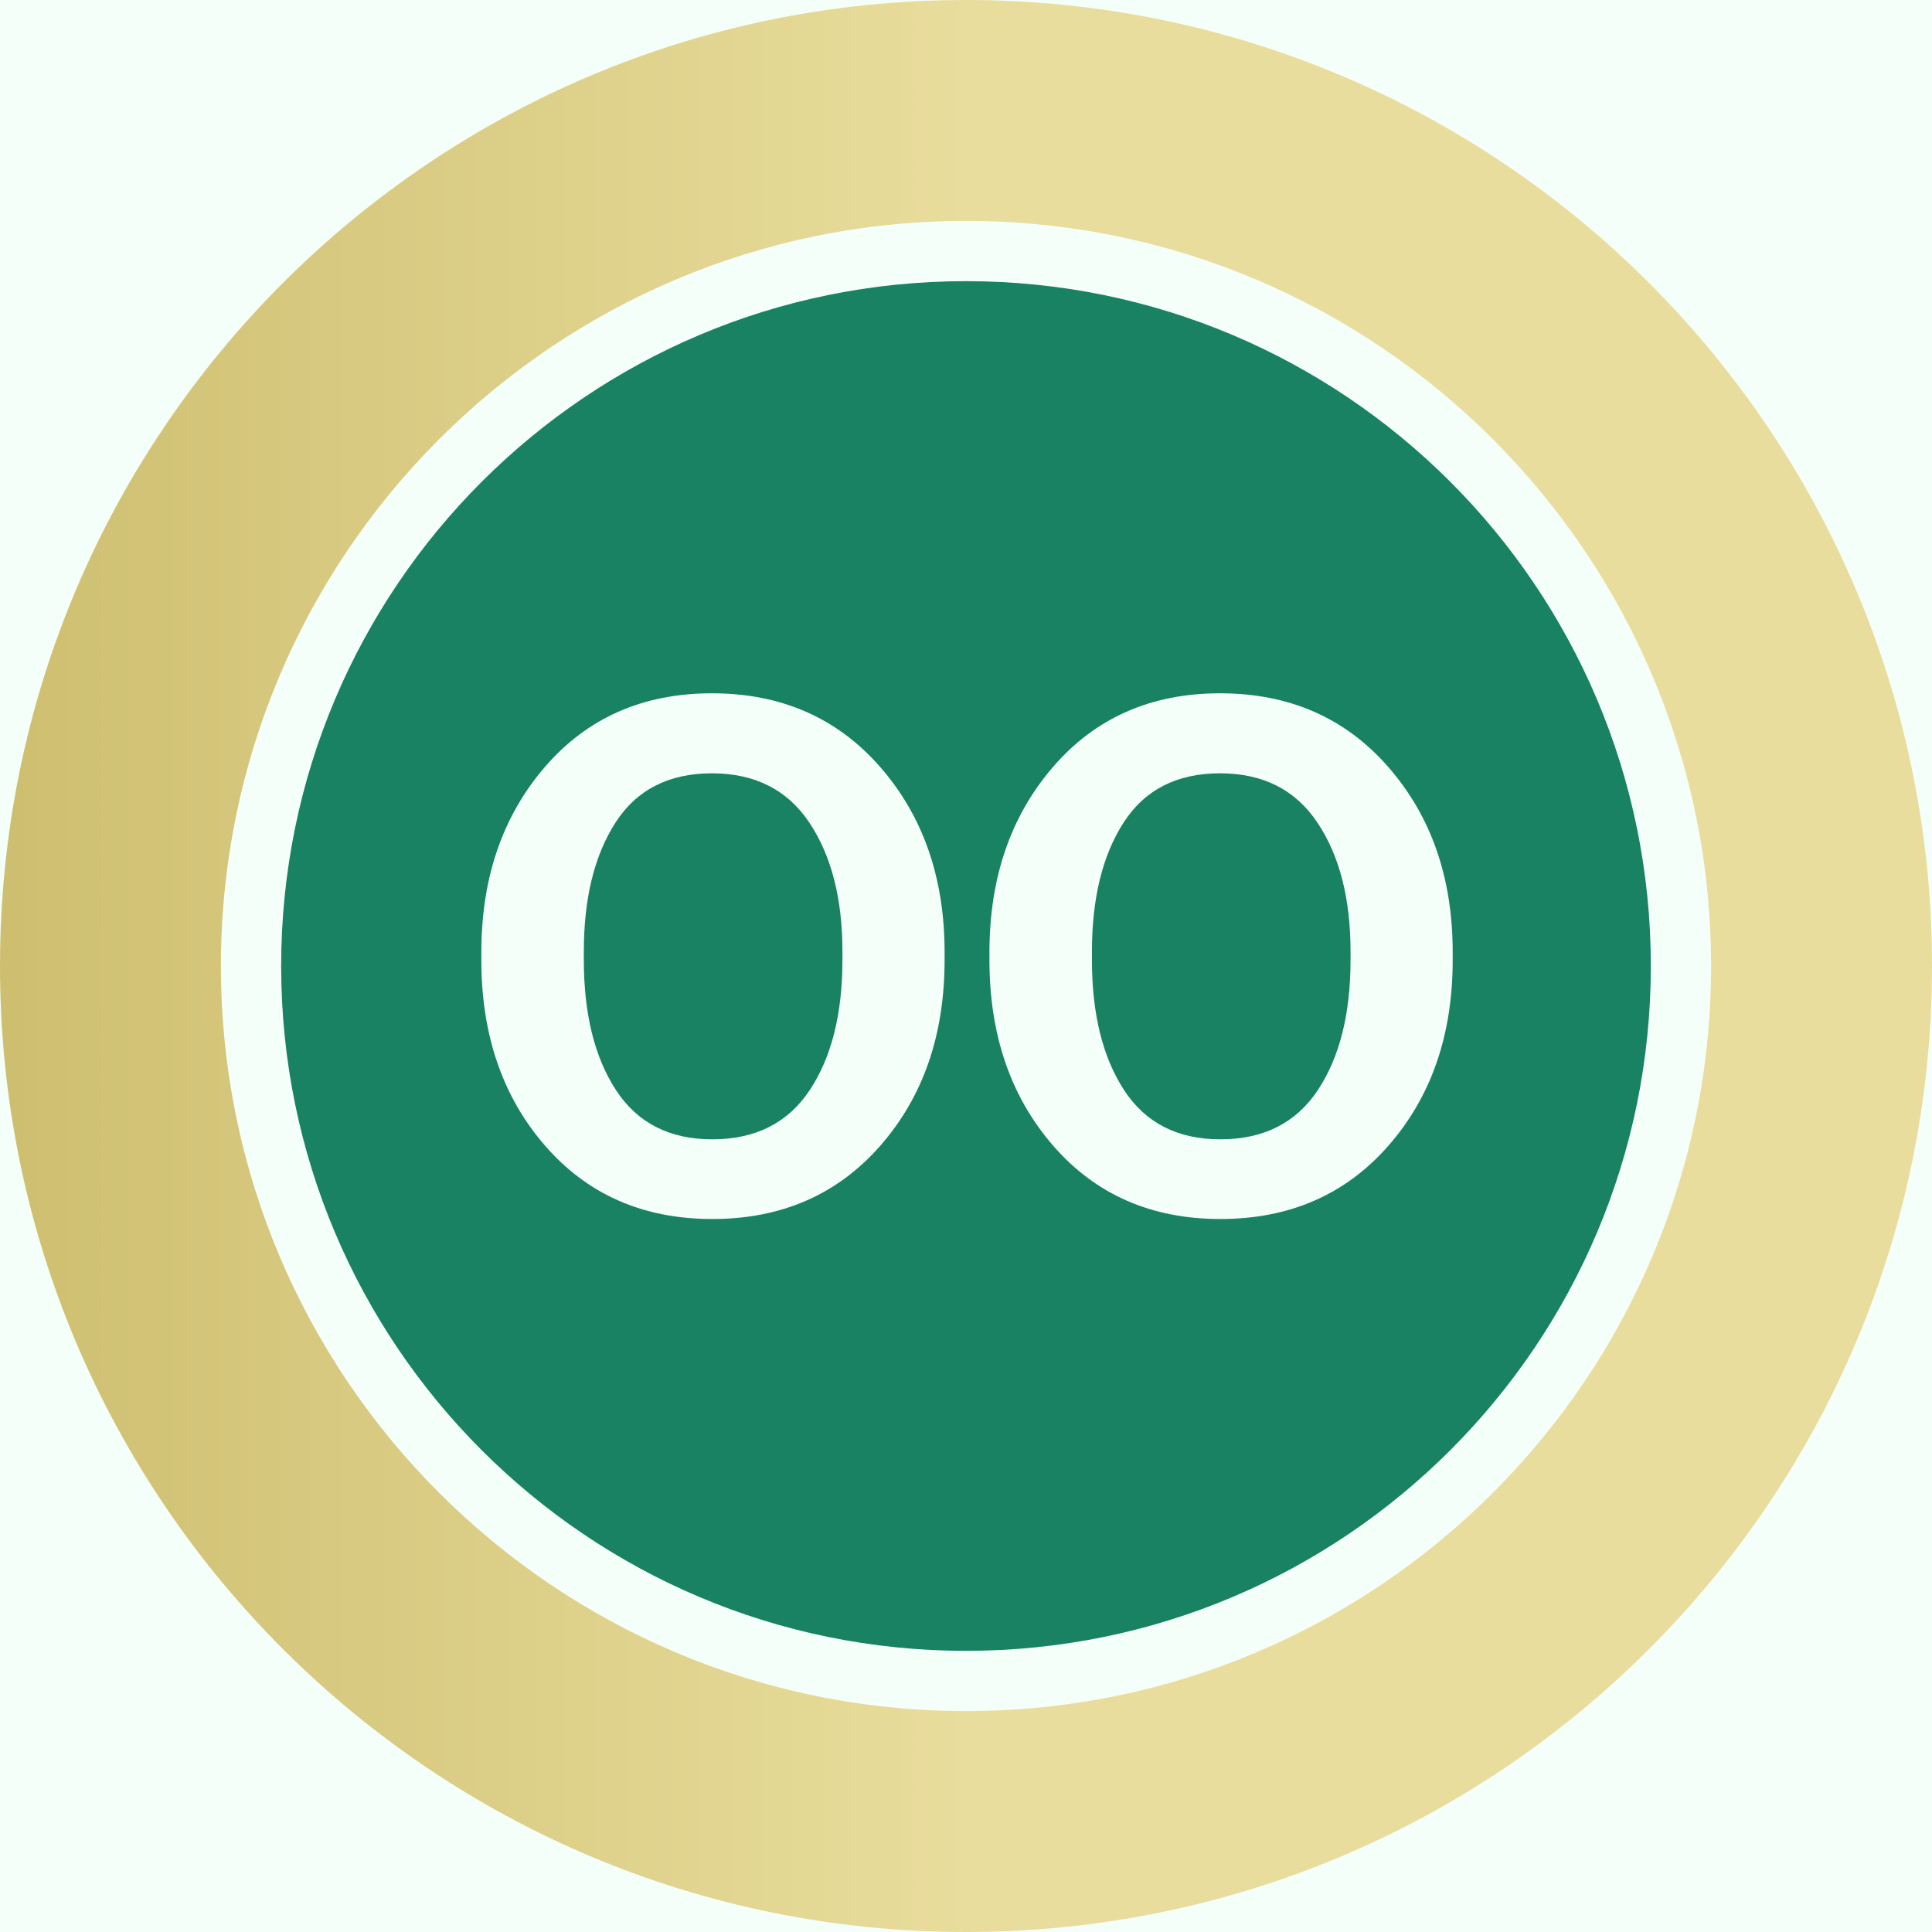 <svg xmlns="http://www.w3.org/2000/svg" xmlns:xlink="http://www.w3.org/1999/xlink" width="1080" zoomAndPan="magnify" viewBox="0 0 810 810" height="1080" preserveAspectRatio="xMidYMid meet" version="1.2"><defs><clipPath id="a97cf727ff"><path d="M 405 0 C 181.324 0 0 181.324 0 405 C 0 628.676 181.324 810 405 810 C 628.676 810 810 628.676 810 405 C 810 181.324 628.676 0 405 0 Z M 405 0 "/></clipPath><linearGradient x1="0" gradientTransform="matrix(3.164,0,0,3.164,0,0)" y1="128" x2="256" gradientUnits="userSpaceOnUse" y2="128" id="2d2bccb60e"><stop style="stop-color:#cebf70;stop-opacity:1;" offset="0"/><stop style="stop-color:#cebf70;stop-opacity:1;" offset="0.008"/><stop style="stop-color:#cfc071;stop-opacity:1;" offset="0.016"/><stop style="stop-color:#cfc072;stop-opacity:1;" offset="0.023"/><stop style="stop-color:#d0c172;stop-opacity:1;" offset="0.031"/><stop style="stop-color:#d0c173;stop-opacity:1;" offset="0.039"/><stop style="stop-color:#d0c274;stop-opacity:1;" offset="0.047"/><stop style="stop-color:#d1c275;stop-opacity:1;" offset="0.055"/><stop style="stop-color:#d1c375;stop-opacity:1;" offset="0.062"/><stop style="stop-color:#d2c376;stop-opacity:1;" offset="0.07"/><stop style="stop-color:#d2c377;stop-opacity:1;" offset="0.078"/><stop style="stop-color:#d2c477;stop-opacity:1;" offset="0.086"/><stop style="stop-color:#d3c478;stop-opacity:1;" offset="0.094"/><stop style="stop-color:#d3c579;stop-opacity:1;" offset="0.102"/><stop style="stop-color:#d4c579;stop-opacity:1;" offset="0.109"/><stop style="stop-color:#d4c67a;stop-opacity:1;" offset="0.117"/><stop style="stop-color:#d5c67b;stop-opacity:1;" offset="0.125"/><stop style="stop-color:#d5c77c;stop-opacity:1;" offset="0.133"/><stop style="stop-color:#d5c77c;stop-opacity:1;" offset="0.141"/><stop style="stop-color:#d6c87d;stop-opacity:1;" offset="0.148"/><stop style="stop-color:#d6c87e;stop-opacity:1;" offset="0.156"/><stop style="stop-color:#d7c97e;stop-opacity:1;" offset="0.164"/><stop style="stop-color:#d7c97f;stop-opacity:1;" offset="0.172"/><stop style="stop-color:#d8ca80;stop-opacity:1;" offset="0.18"/><stop style="stop-color:#d8ca81;stop-opacity:1;" offset="0.188"/><stop style="stop-color:#d8cb81;stop-opacity:1;" offset="0.195"/><stop style="stop-color:#d9cb82;stop-opacity:1;" offset="0.203"/><stop style="stop-color:#d9cb83;stop-opacity:1;" offset="0.211"/><stop style="stop-color:#dacc83;stop-opacity:1;" offset="0.219"/><stop style="stop-color:#dacc84;stop-opacity:1;" offset="0.227"/><stop style="stop-color:#dacd85;stop-opacity:1;" offset="0.234"/><stop style="stop-color:#dbcd85;stop-opacity:1;" offset="0.242"/><stop style="stop-color:#dbce86;stop-opacity:1;" offset="0.25"/><stop style="stop-color:#dcce87;stop-opacity:1;" offset="0.258"/><stop style="stop-color:#dccf88;stop-opacity:1;" offset="0.266"/><stop style="stop-color:#ddcf88;stop-opacity:1;" offset="0.273"/><stop style="stop-color:#ddd089;stop-opacity:1;" offset="0.281"/><stop style="stop-color:#ddd08a;stop-opacity:1;" offset="0.289"/><stop style="stop-color:#ded18a;stop-opacity:1;" offset="0.297"/><stop style="stop-color:#ded18b;stop-opacity:1;" offset="0.305"/><stop style="stop-color:#dfd28c;stop-opacity:1;" offset="0.312"/><stop style="stop-color:#dfd28d;stop-opacity:1;" offset="0.32"/><stop style="stop-color:#e0d38d;stop-opacity:1;" offset="0.328"/><stop style="stop-color:#e0d38e;stop-opacity:1;" offset="0.336"/><stop style="stop-color:#e0d38f;stop-opacity:1;" offset="0.344"/><stop style="stop-color:#e1d48f;stop-opacity:1;" offset="0.352"/><stop style="stop-color:#e1d490;stop-opacity:1;" offset="0.359"/><stop style="stop-color:#e2d591;stop-opacity:1;" offset="0.367"/><stop style="stop-color:#e2d591;stop-opacity:1;" offset="0.375"/><stop style="stop-color:#e3d692;stop-opacity:1;" offset="0.383"/><stop style="stop-color:#e3d693;stop-opacity:1;" offset="0.391"/><stop style="stop-color:#e3d794;stop-opacity:1;" offset="0.398"/><stop style="stop-color:#e4d794;stop-opacity:1;" offset="0.406"/><stop style="stop-color:#e4d895;stop-opacity:1;" offset="0.414"/><stop style="stop-color:#e5d896;stop-opacity:1;" offset="0.422"/><stop style="stop-color:#e5d996;stop-opacity:1;" offset="0.43"/><stop style="stop-color:#e5d997;stop-opacity:1;" offset="0.438"/><stop style="stop-color:#e6da98;stop-opacity:1;" offset="0.445"/><stop style="stop-color:#e6da98;stop-opacity:1;" offset="0.453"/><stop style="stop-color:#e7da99;stop-opacity:1;" offset="0.461"/><stop style="stop-color:#e7db9a;stop-opacity:1;" offset="0.469"/><stop style="stop-color:#e8db9b;stop-opacity:1;" offset="0.477"/><stop style="stop-color:#e8dc9b;stop-opacity:1;" offset="0.484"/><stop style="stop-color:#e8dc9c;stop-opacity:1;" offset="0.492"/><stop style="stop-color:#e9dd9d;stop-opacity:1;" offset="0.5"/><stop style="stop-color:#e9dd9d;stop-opacity:1;" offset="1"/></linearGradient><clipPath id="47cc7671f8"><path d="M 92.621 92.621 L 717.379 92.621 L 717.379 717.379 L 92.621 717.379 Z M 92.621 92.621 "/></clipPath><clipPath id="3bddb59188"><path d="M 405 92.621 C 232.477 92.621 92.621 232.477 92.621 405 C 92.621 577.523 232.477 717.379 405 717.379 C 577.523 717.379 717.379 577.523 717.379 405 C 717.379 232.477 577.523 92.621 405 92.621 Z M 405 92.621 "/></clipPath><clipPath id="42015d5fbd"><path d="M 117.879 117.879 L 692.121 117.879 L 692.121 692.121 L 117.879 692.121 Z M 117.879 117.879 "/></clipPath><clipPath id="504852b70d"><path d="M 405 117.879 C 246.426 117.879 117.879 246.426 117.879 405 C 117.879 563.574 246.426 692.121 405 692.121 C 563.574 692.121 692.121 563.574 692.121 405 C 692.121 246.426 563.574 117.879 405 117.879 Z M 405 117.879 "/></clipPath></defs><g id="ffcea11936"><rect x="0" width="810" y="0" height="810" style="fill:#ffffff;fill-opacity:1;stroke:none;"/><rect x="0" width="810" y="0" height="810" style="fill:#f5fff9;fill-opacity:1;stroke:none;"/><g clip-rule="nonzero" clip-path="url(#a97cf727ff)"><rect x="0" width="810" y="0" height="810" style="fill:url(#2d2bccb60e);stroke:none;"/></g><g clip-rule="nonzero" clip-path="url(#47cc7671f8)"><g clip-rule="nonzero" clip-path="url(#3bddb59188)"><path style=" stroke:none;fill-rule:nonzero;fill:#f5fff9;fill-opacity:1;" d="M 92.621 92.621 L 717.379 92.621 L 717.379 717.379 L 92.621 717.379 Z M 92.621 92.621 "/></g></g><g clip-rule="nonzero" clip-path="url(#42015d5fbd)"><g clip-rule="nonzero" clip-path="url(#504852b70d)"><path style=" stroke:none;fill-rule:nonzero;fill:#198263;fill-opacity:1;" d="M 117.879 117.879 L 692.121 117.879 L 692.121 692.121 L 117.879 692.121 Z M 117.879 117.879 "/></g></g><g style="fill:#f5fff9;fill-opacity:1;"><g transform="translate(191.947, 507.98)"><path style="stroke:none" d="M 204.078 -105.5 C 204.078 -74.102 195.098 -48.156 177.141 -27.656 C 159.191 -7.156 135.703 3.094 106.672 3.094 C 77.734 3.094 54.363 -7.156 36.562 -27.656 C 18.758 -48.156 9.859 -74.102 9.859 -105.5 L 9.859 -108.734 C 9.859 -139.922 18.734 -165.812 36.484 -186.406 C 54.242 -207.008 77.594 -217.312 106.531 -217.312 C 135.562 -217.312 159.078 -207.008 177.078 -186.406 C 195.078 -165.812 204.078 -139.922 204.078 -108.734 Z M 161.25 -109.031 C 161.25 -131.195 156.641 -149.191 147.422 -163.016 C 138.203 -176.848 124.57 -183.766 106.531 -183.766 C 88.477 -183.766 75.016 -176.898 66.141 -163.172 C 57.266 -149.441 52.828 -131.395 52.828 -109.031 L 52.828 -105.5 C 52.828 -82.938 57.312 -64.766 66.281 -50.984 C 75.258 -37.203 88.723 -30.312 106.672 -30.312 C 124.816 -30.312 138.445 -37.203 147.562 -50.984 C 156.688 -64.766 161.25 -82.938 161.25 -105.5 Z M 161.25 -109.031 "/></g></g><g style="fill:#f5fff9;fill-opacity:1;"><g transform="translate(404.972, 507.98)"><path style="stroke:none" d="M 204.078 -105.5 C 204.078 -74.102 195.098 -48.156 177.141 -27.656 C 159.191 -7.156 135.703 3.094 106.672 3.094 C 77.734 3.094 54.363 -7.156 36.562 -27.656 C 18.758 -48.156 9.859 -74.102 9.859 -105.5 L 9.859 -108.734 C 9.859 -139.922 18.734 -165.812 36.484 -186.406 C 54.242 -207.008 77.594 -217.312 106.531 -217.312 C 135.562 -217.312 159.078 -207.008 177.078 -186.406 C 195.078 -165.812 204.078 -139.922 204.078 -108.734 Z M 161.25 -109.031 C 161.25 -131.195 156.641 -149.191 147.422 -163.016 C 138.203 -176.848 124.57 -183.766 106.531 -183.766 C 88.477 -183.766 75.016 -176.898 66.141 -163.172 C 57.266 -149.441 52.828 -131.395 52.828 -109.031 L 52.828 -105.5 C 52.828 -82.938 57.312 -64.766 66.281 -50.984 C 75.258 -37.203 88.723 -30.312 106.672 -30.312 C 124.816 -30.312 138.445 -37.203 147.562 -50.984 C 156.688 -64.766 161.25 -82.938 161.25 -105.5 Z M 161.25 -109.031 "/></g></g></g></svg>